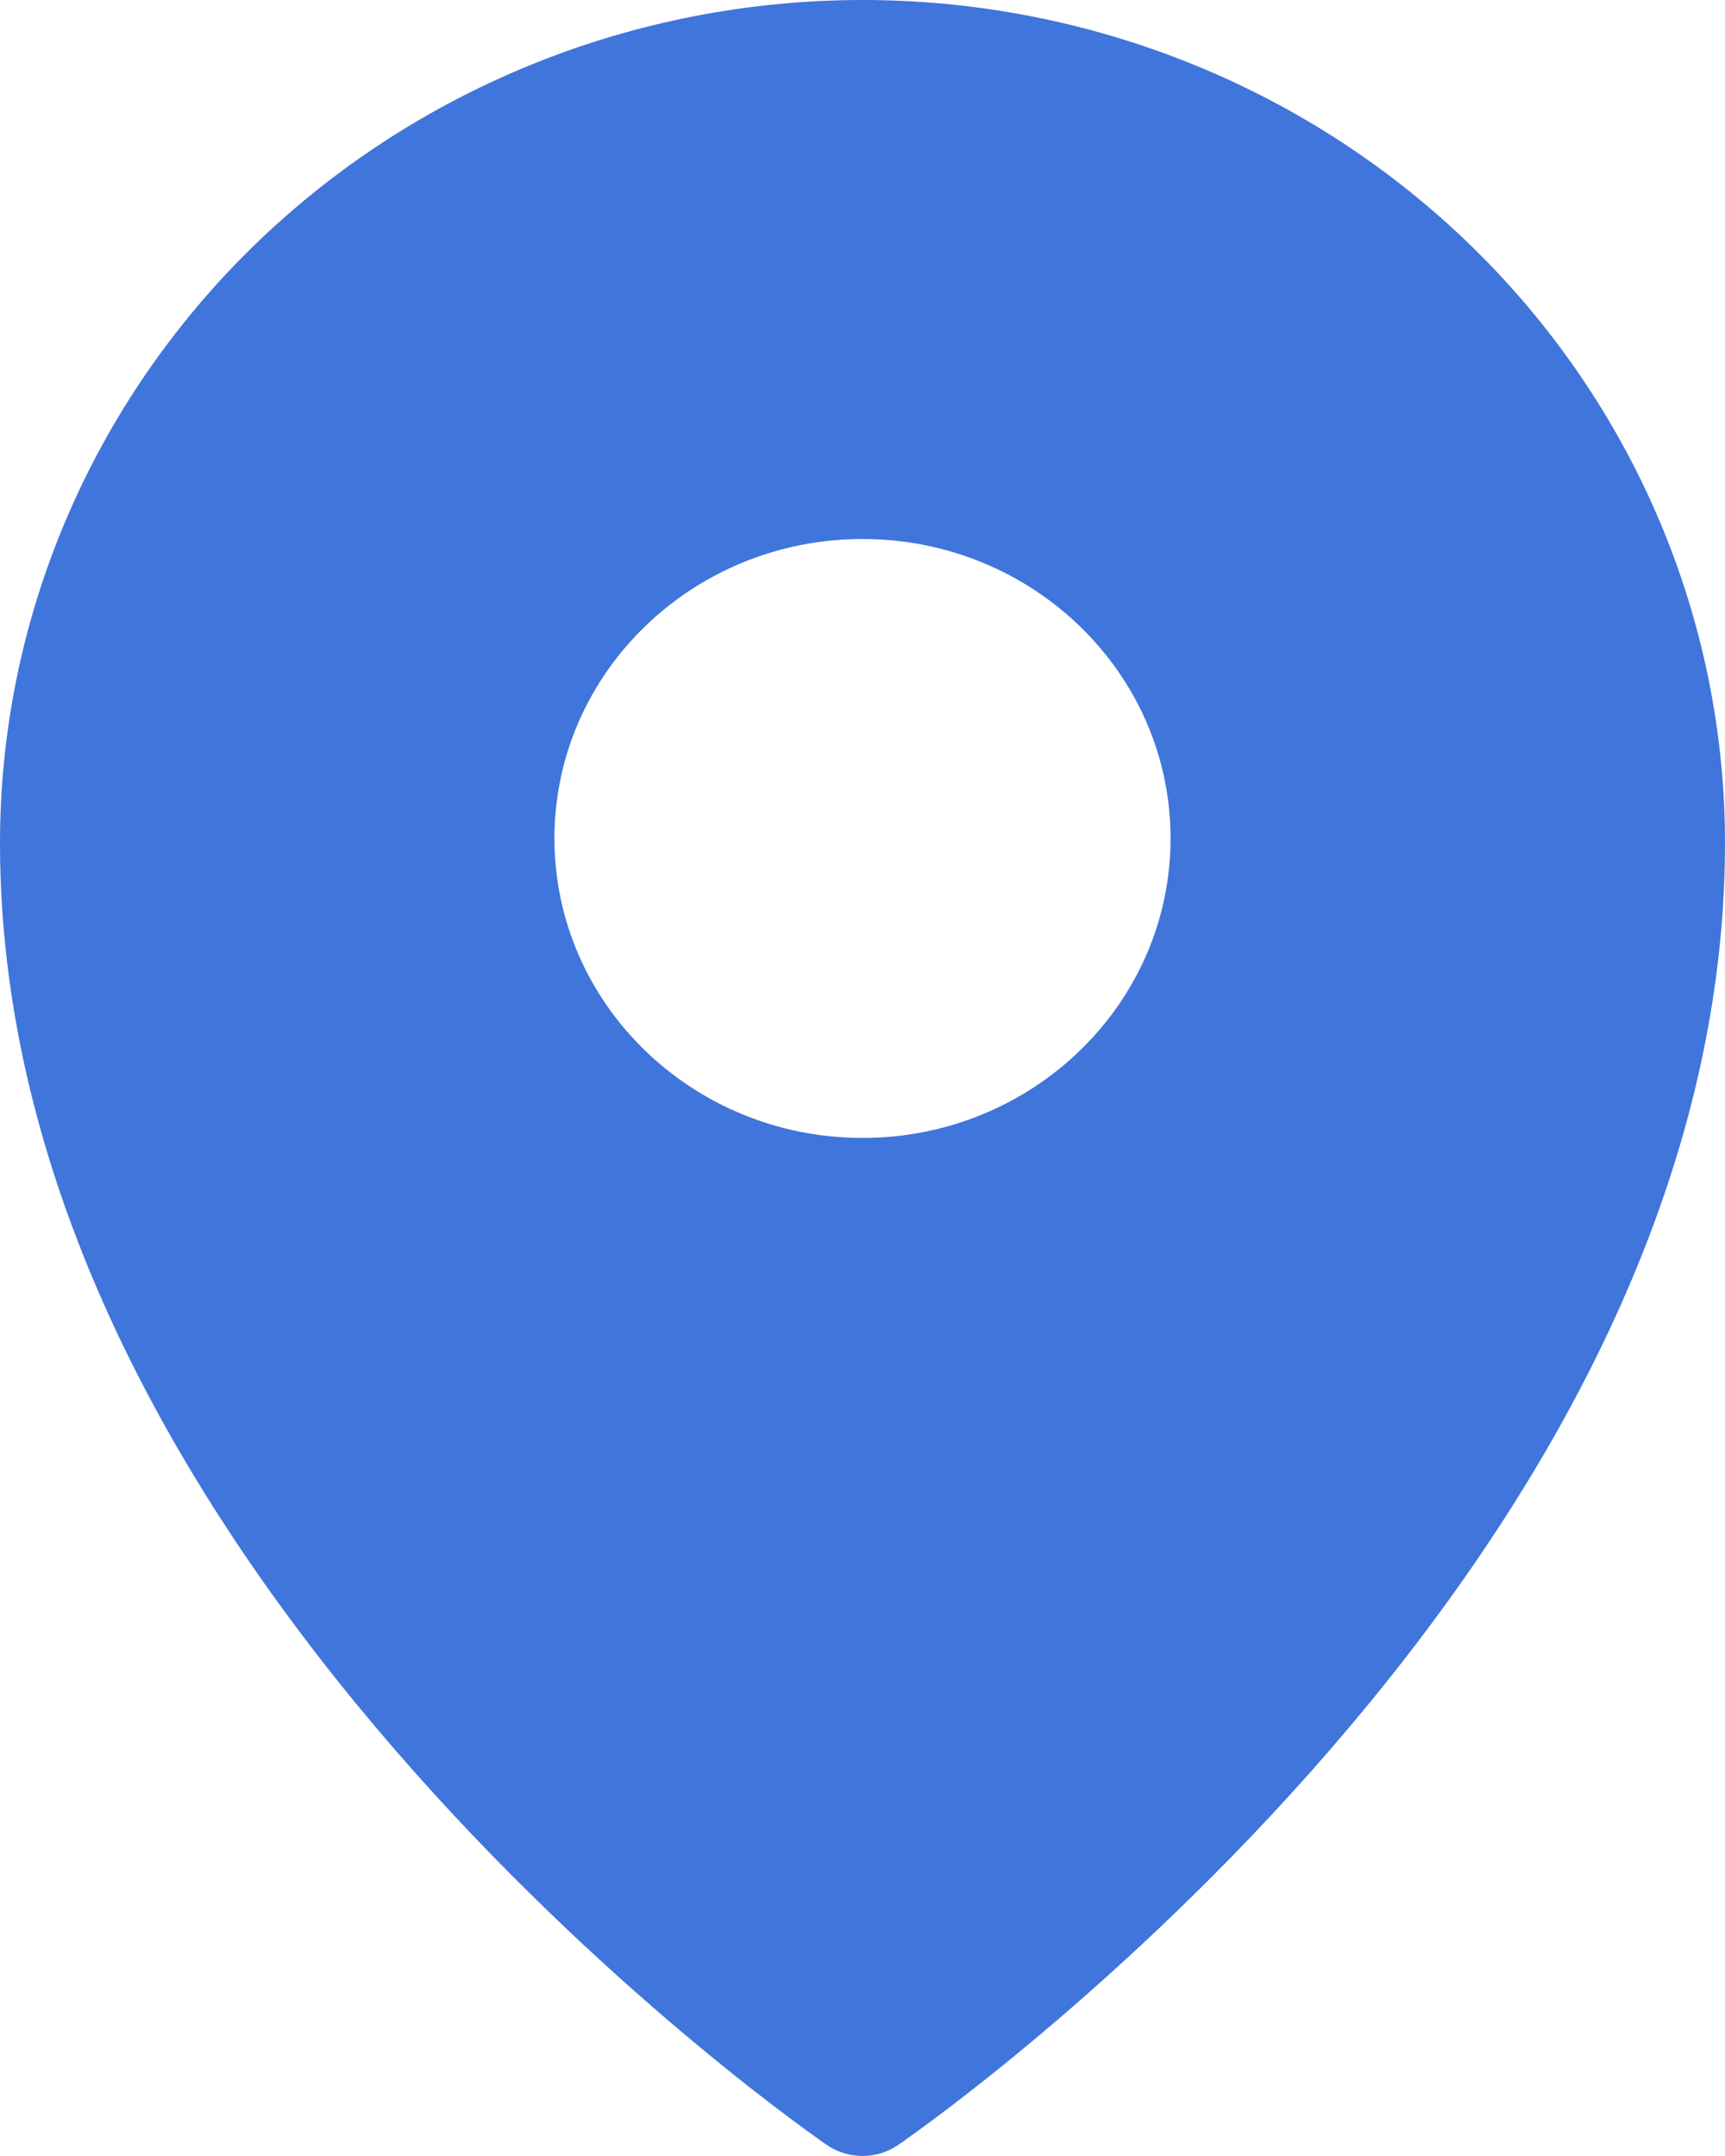 <svg width="12" height="15" viewBox="0 0 12 15" fill="none" xmlns="http://www.w3.org/2000/svg">
                <path
                  fillRule="evenodd"
                  clipRule="evenodd"
                  d="M5.753 14.924C5.753 14.924 5.753 14.924 6 14.584L5.753 14.924ZM6.247 14.924L6.249 14.923L6.252 14.92L6.266 14.911C6.278 14.903 6.295 14.891 6.316 14.875C6.359 14.845 6.422 14.799 6.501 14.74C6.658 14.623 6.882 14.45 7.149 14.228C7.683 13.784 8.396 13.139 9.11 12.336C10.527 10.742 12 8.467 12 5.865C12 4.311 11.368 2.819 10.243 1.719C9.118 0.619 7.592 0 6 0C4.408 0 2.881 0.619 1.756 1.719C0.632 2.819 0 4.311 0 5.865C0 8.467 1.473 10.742 2.89 12.336C3.604 13.139 4.317 13.784 4.851 14.228C5.118 14.45 5.342 14.623 5.499 14.74C5.578 14.799 5.641 14.845 5.684 14.875C5.705 14.891 5.722 14.903 5.734 14.911L5.748 14.92L5.751 14.923L5.753 14.924C5.901 15.025 6.099 15.025 6.247 14.924ZM6 14.584L6.247 14.924C6.247 14.924 6.247 14.924 6 14.584ZM8.143 5.833C8.143 6.984 7.183 7.917 6 7.917C4.817 7.917 3.857 6.984 3.857 5.833C3.857 4.683 4.817 3.75 6 3.75C7.183 3.75 8.143 4.683 8.143 5.833Z"
                  fill="#4075DB"
                />
              </svg>